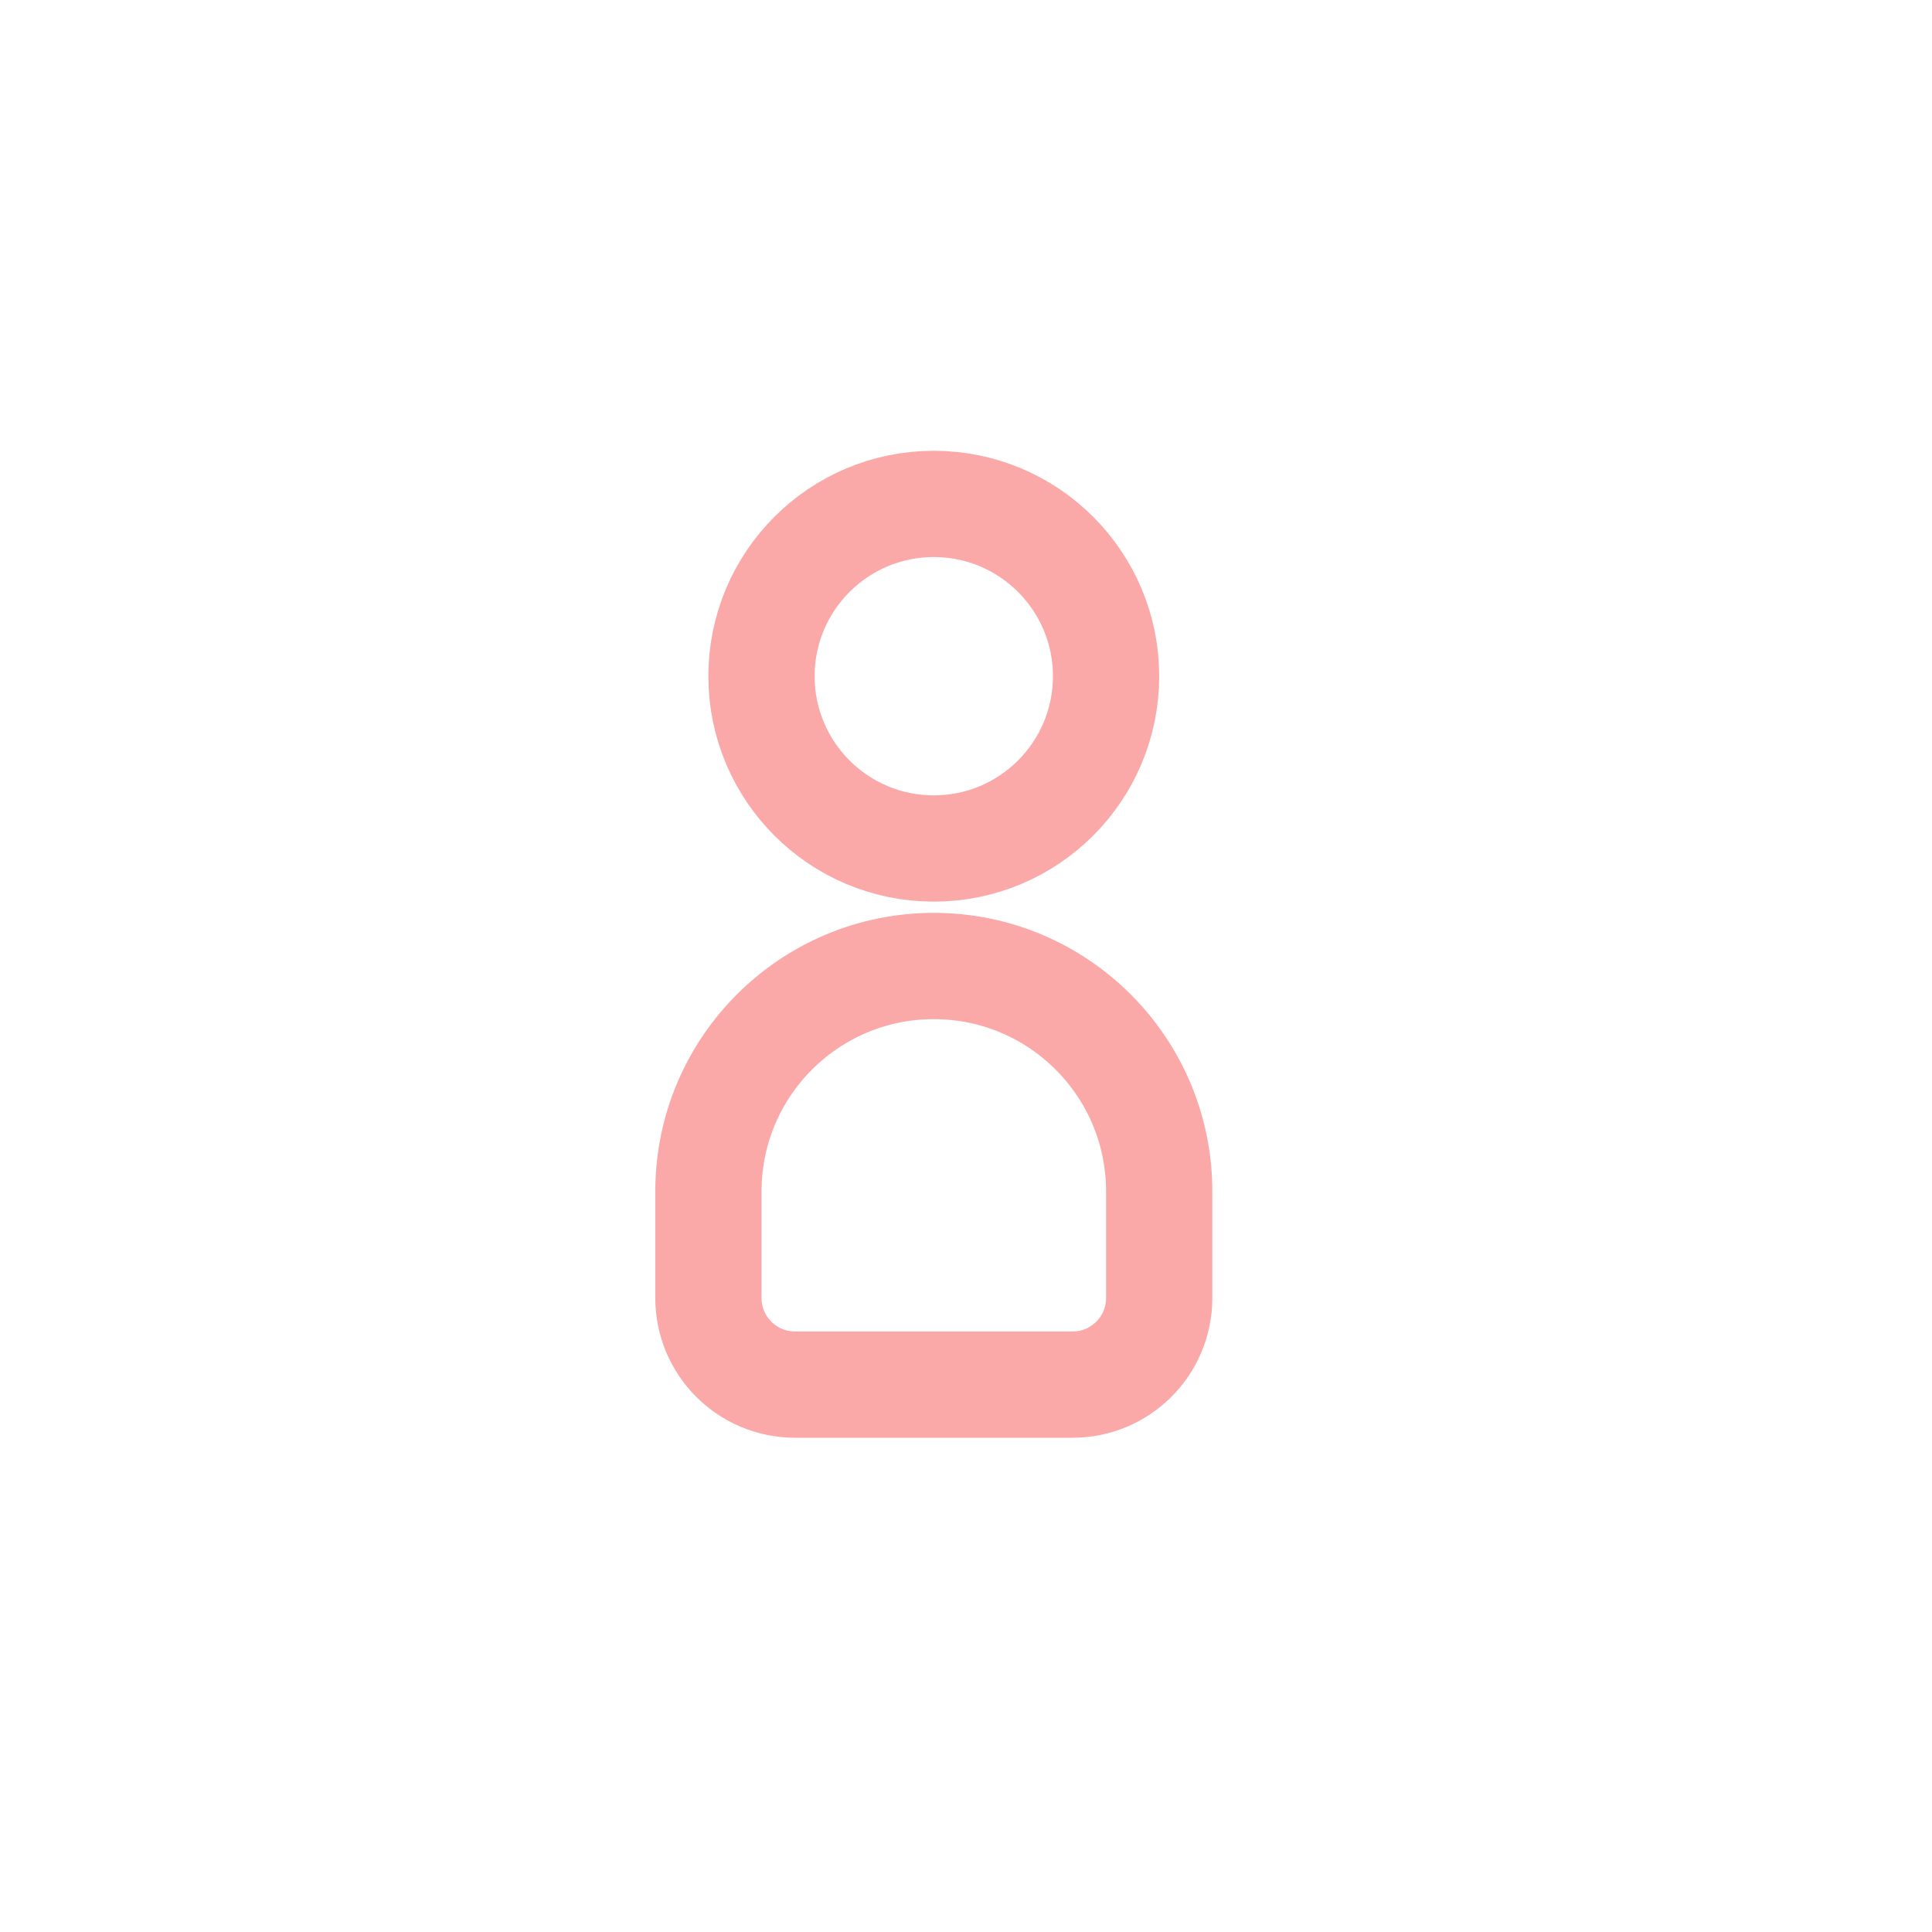 <svg width="40" height="40" viewBox="0 0 40 40" fill="none" xmlns="http://www.w3.org/2000/svg">
<path d="M24 24.667L24 26.874C24 27.864 23.197 28.667 22.207 28.667L16.46 28.667C15.47 28.667 14.667 27.864 14.667 26.874L14.667 24.667C14.667 22.089 16.756 20 19.333 20C21.911 20 24 22.089 24 24.667Z" stroke="#FBA8A8" stroke-width="2.2" stroke-linecap="round"/>
<circle cx="19.333" cy="14" r="3.567" stroke="#FBA8A8" stroke-width="2.2"/>
</svg>
